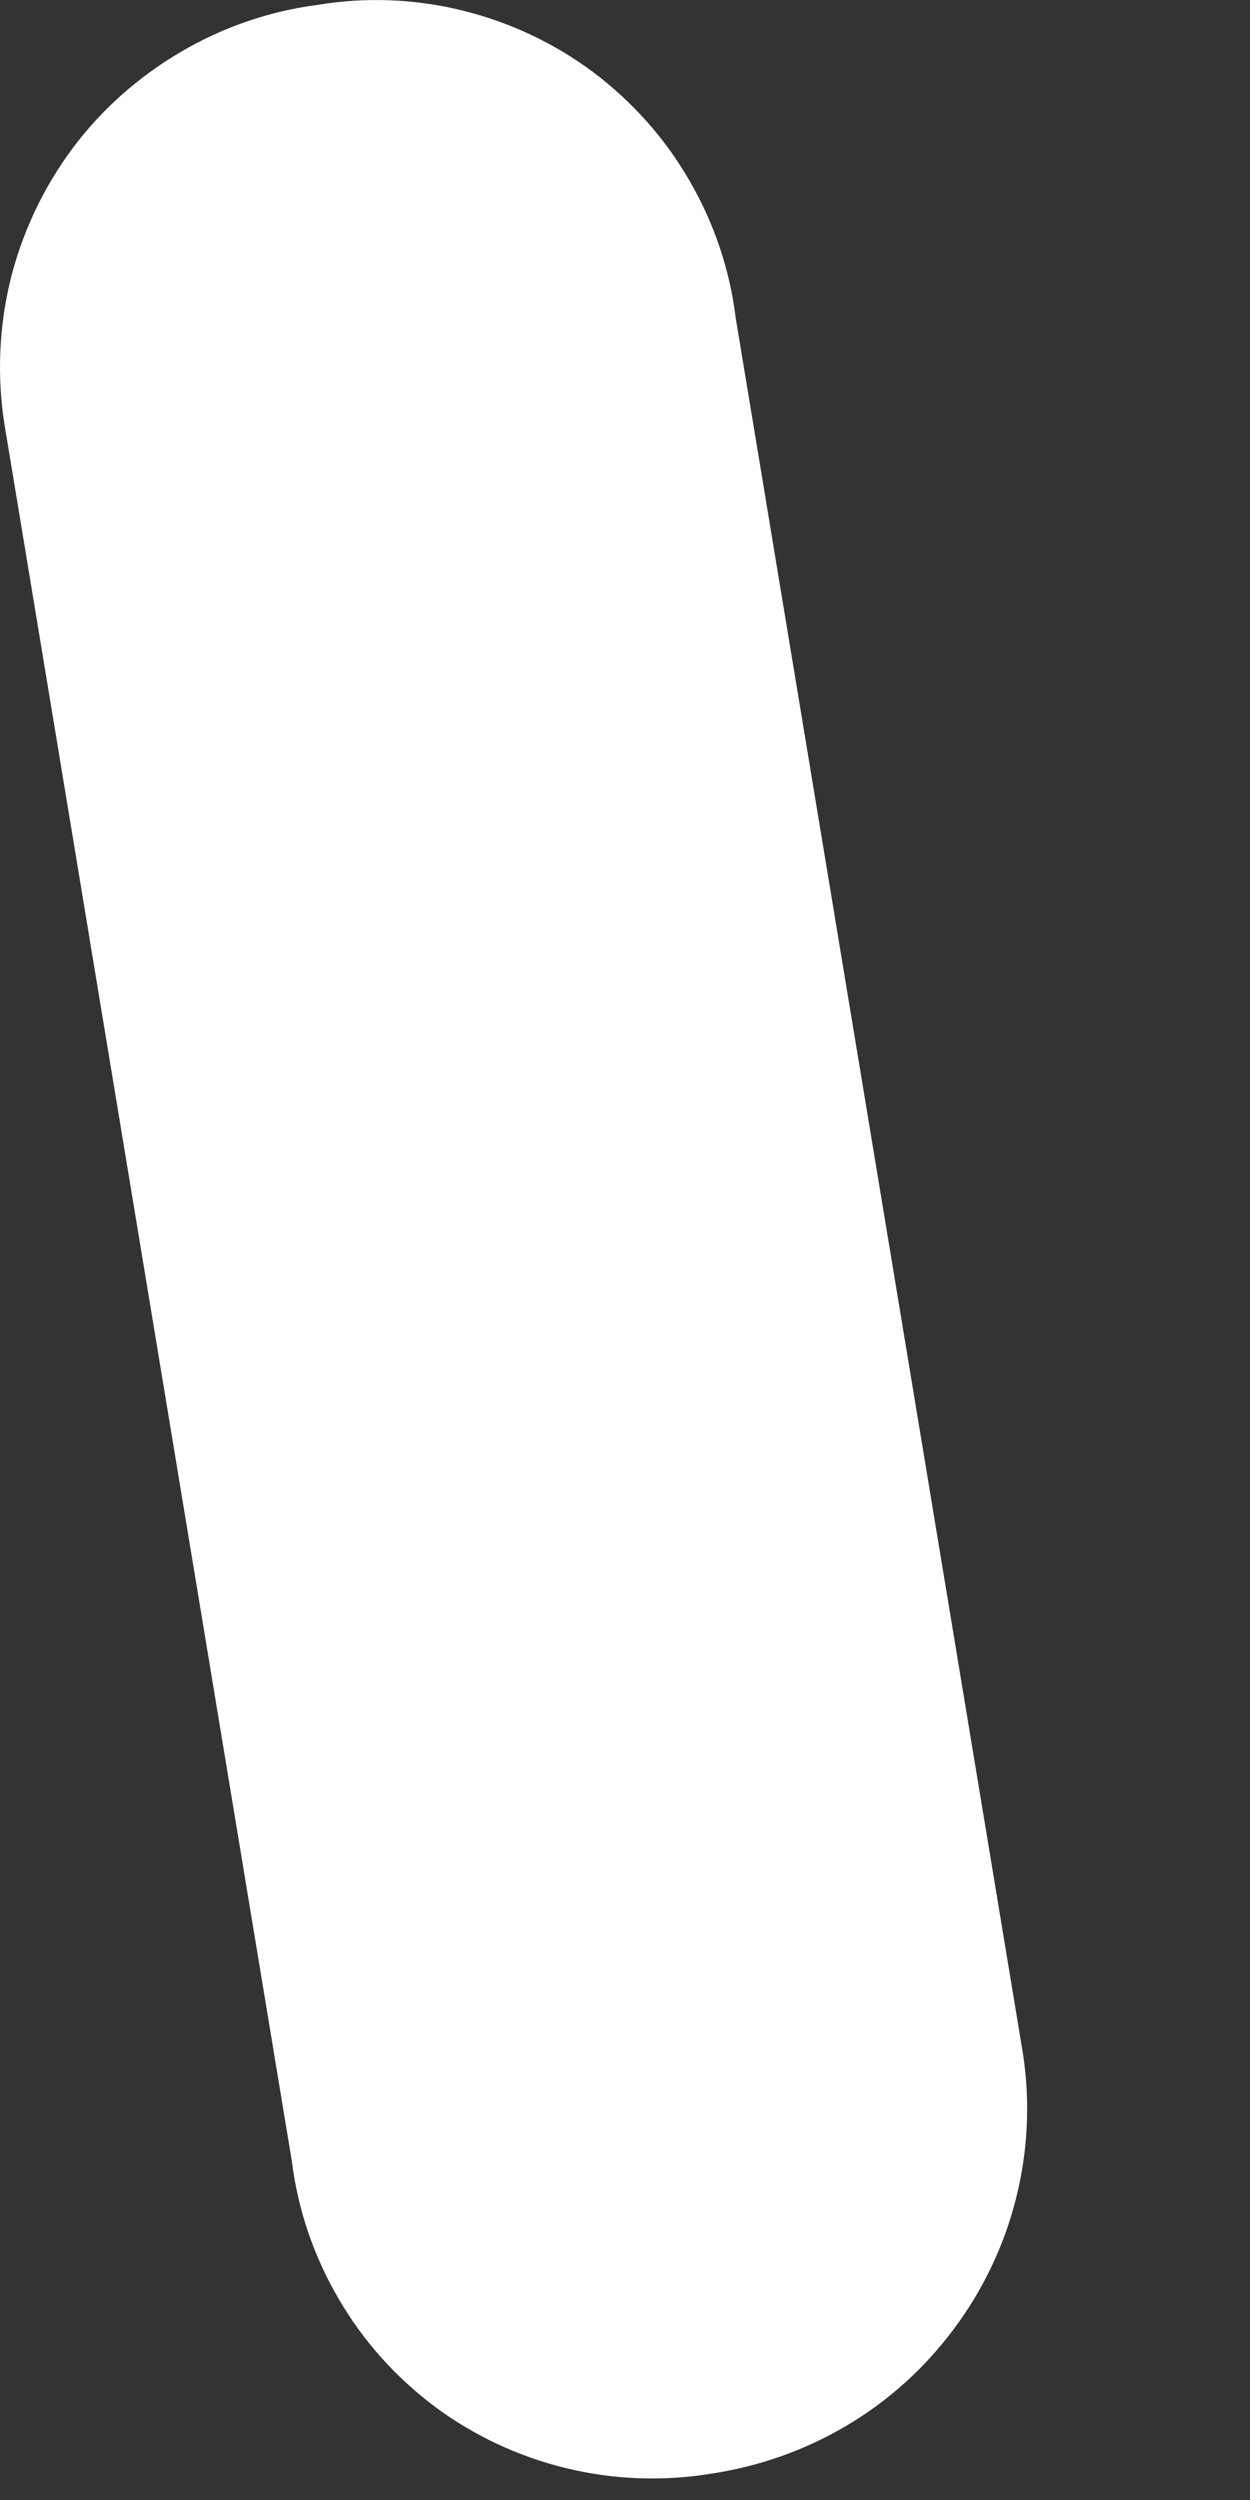 <?xml version="1.0" encoding="utf-8"?>
<svg xmlns="http://www.w3.org/2000/svg" fill="none" height="100%" overflow="visible" preserveAspectRatio="none" style="display: block;" viewBox="0 0 4 8" width="100%">
<rect x="0" y="0" width="4" height="8" fill="#333333" stroke="none"/>
<path d="M1.014 0.016C0.86 0.036 0.711 0.088 0.577 0.167C0.443 0.246 0.325 0.35 0.232 0.475C0.139 0.6 0.072 0.742 0.034 0.893C-0.003 1.045 -0.01 1.202 0.014 1.356L0.934 6.916C0.953 7.07 1.004 7.22 1.083 7.355C1.161 7.49 1.266 7.607 1.391 7.701C1.516 7.794 1.659 7.861 1.811 7.898C1.962 7.935 2.12 7.941 2.274 7.916C2.428 7.893 2.576 7.841 2.709 7.762C2.843 7.683 2.959 7.578 3.052 7.453C3.145 7.329 3.213 7.187 3.251 7.036C3.289 6.886 3.297 6.729 3.274 6.575L2.354 1.016C2.335 0.861 2.284 0.711 2.205 0.576C2.127 0.441 2.022 0.324 1.897 0.23C1.772 0.137 1.629 0.07 1.477 0.033C1.326 -0.004 1.168 -0.01 1.014 0.016Z" fill="white" id="Vector"/>
</svg>